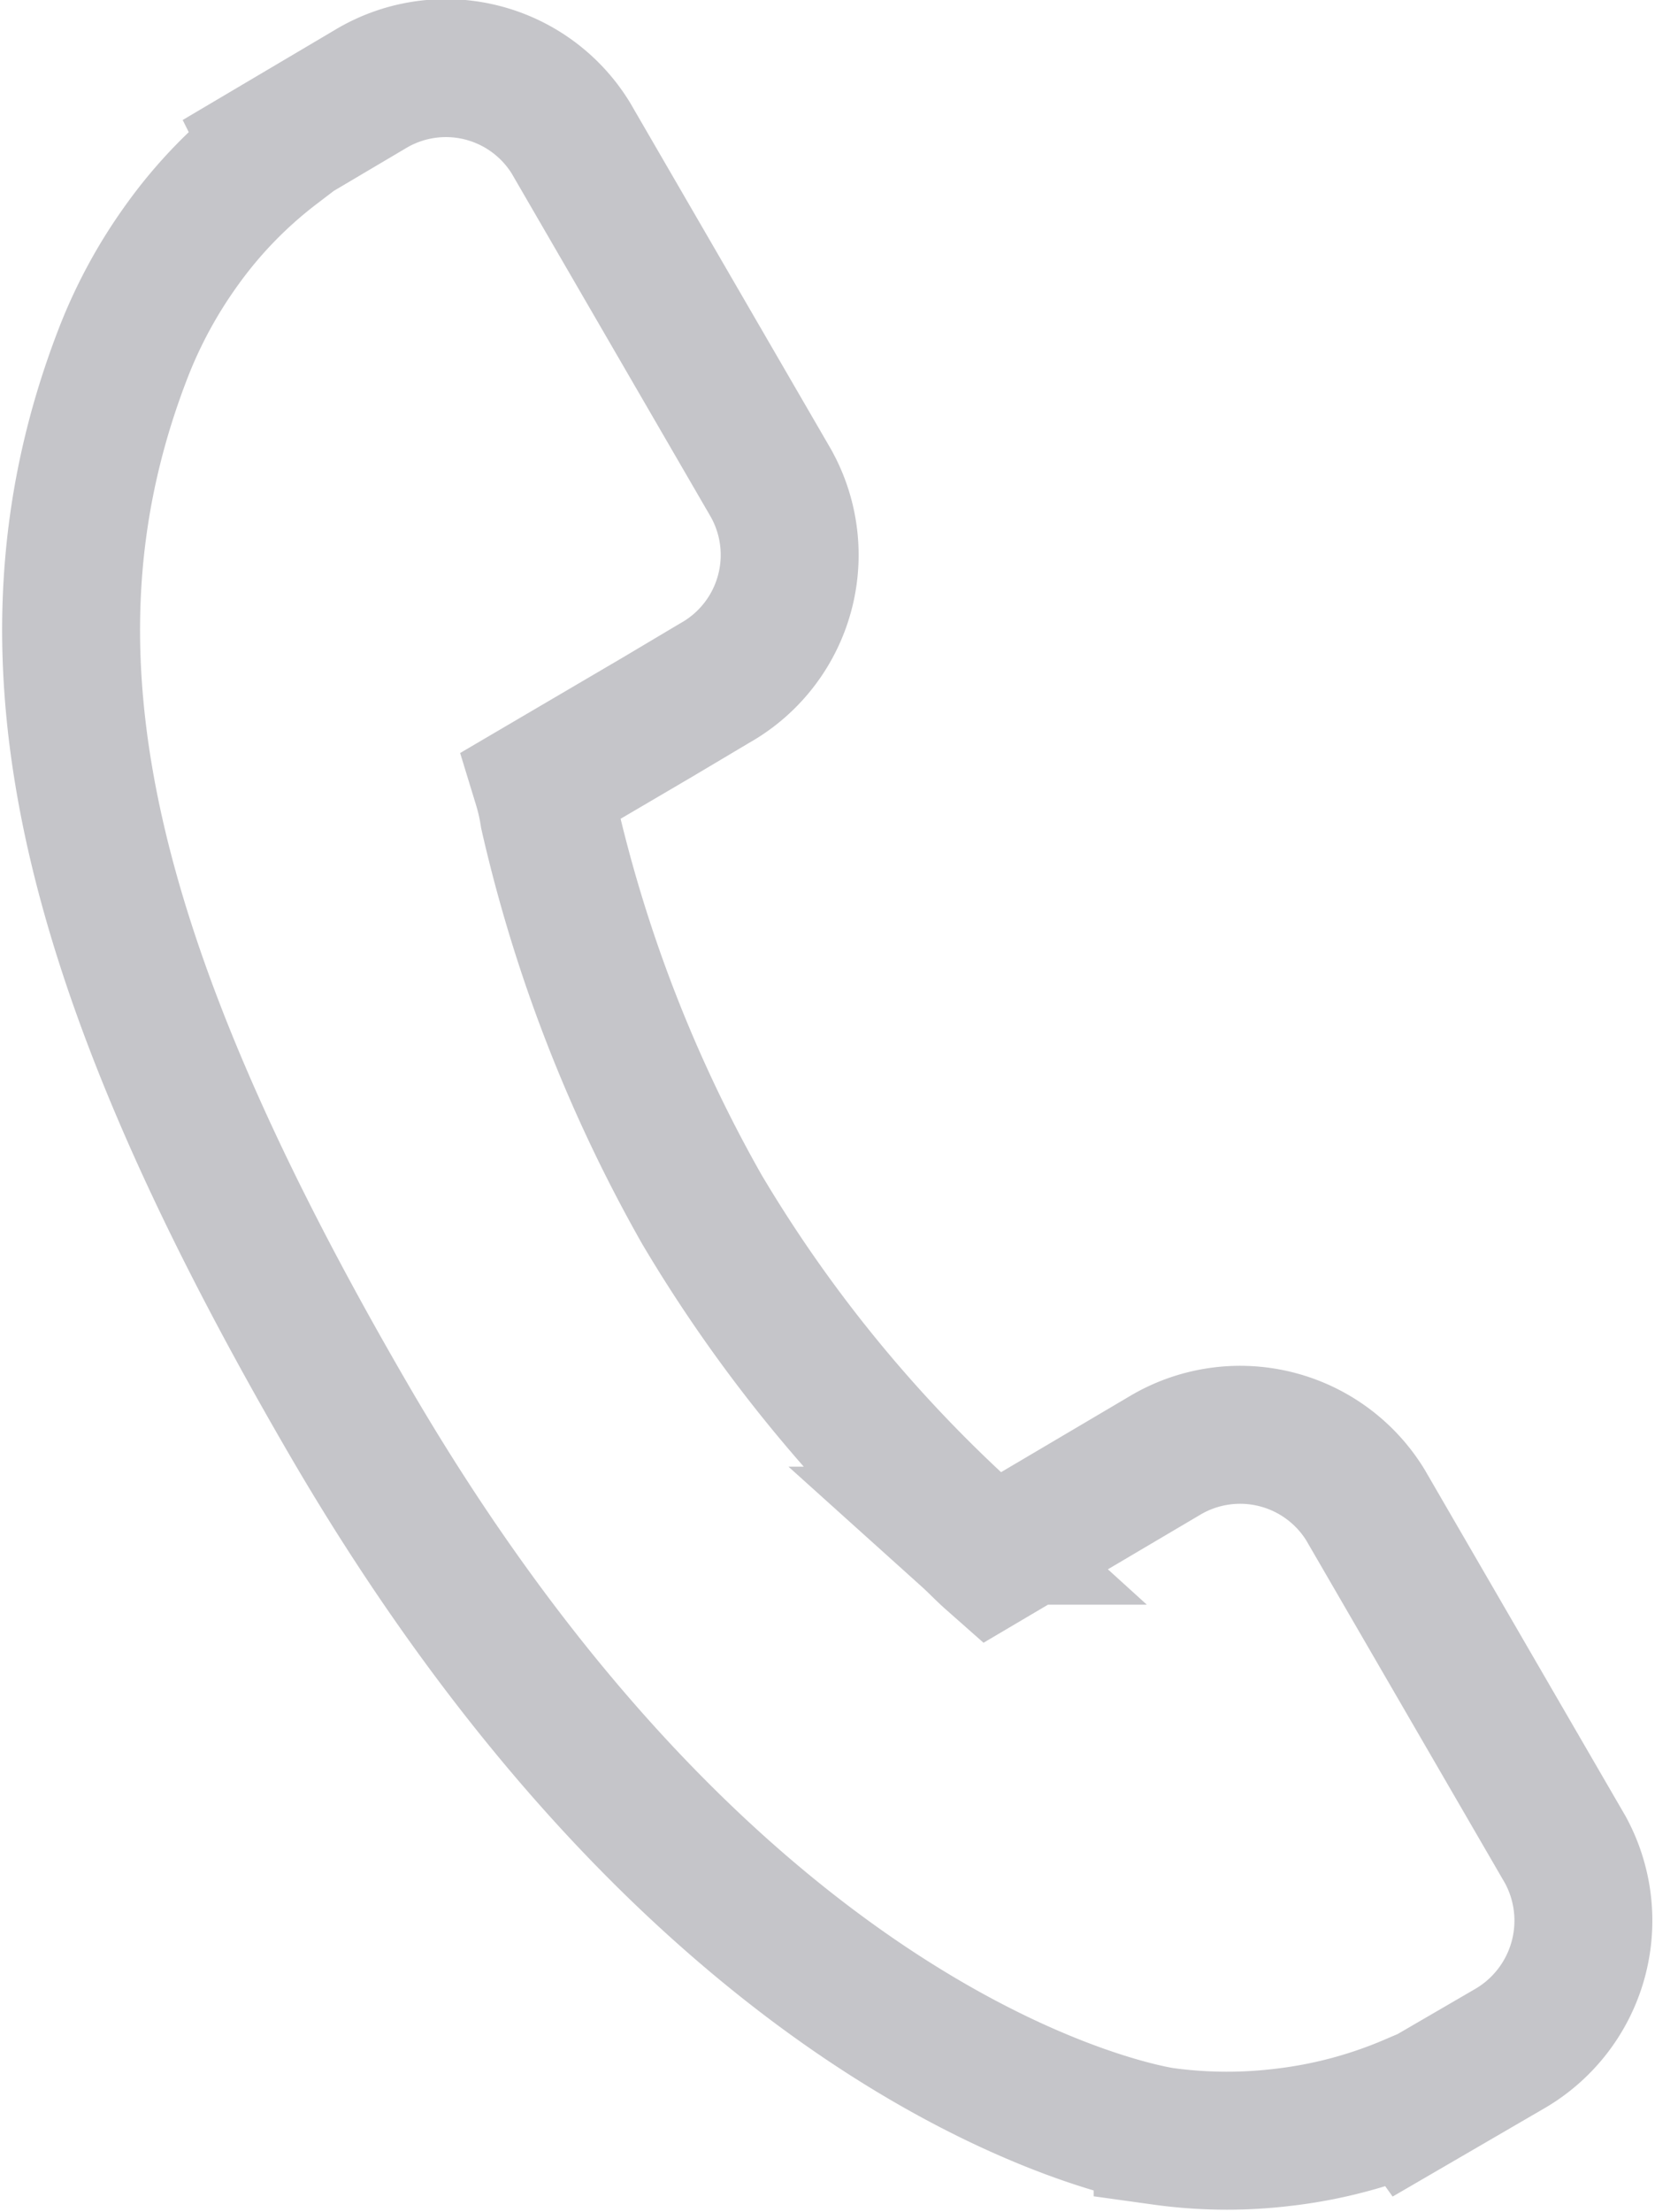 <?xml version="1.0" encoding="UTF-8"?> <svg xmlns="http://www.w3.org/2000/svg" width="24" height="32.062" viewBox="0 0 12 16.031"> <defs> <style> .cls-1 { fill: none; stroke: #c5c5c9; stroke-width: 1px; fill-rule: evenodd; } </style> </defs> <path id="Фигура_8_1" data-name="Фигура 8 1" class="cls-1" d="M1359.82,55.876l-1.45-2.5a1.066,1.066,0,0,0-1.46-.354l-1.25.738c-0.06-.053-0.11-0.107-0.17-0.161a10.274,10.274,0,0,1-1.93-2.363,10.529,10.529,0,0,1-1.11-2.859,1.549,1.549,0,0,0-.05-0.219l0.84-.493,0.41-.244a1.065,1.065,0,0,0,.41-1.45l-1.45-2.5a1.063,1.063,0,0,0-1.46-.353l-0.7.414,0.01,0.02a3.257,3.257,0,0,0-.67.691,3.509,3.509,0,0,0-.42.768c-0.82,2.1-.35,4.34,1.62,7.732,2.72,4.686,5.78,5.187,5.91,5.209a3.379,3.379,0,0,0,.87.008,3.327,3.327,0,0,0,.93-0.246l0.01,0.014,0.7-.407A1.073,1.073,0,0,0,1359.82,55.876Z" transform="translate(-1348.47 -42.469)"></path> </svg> 